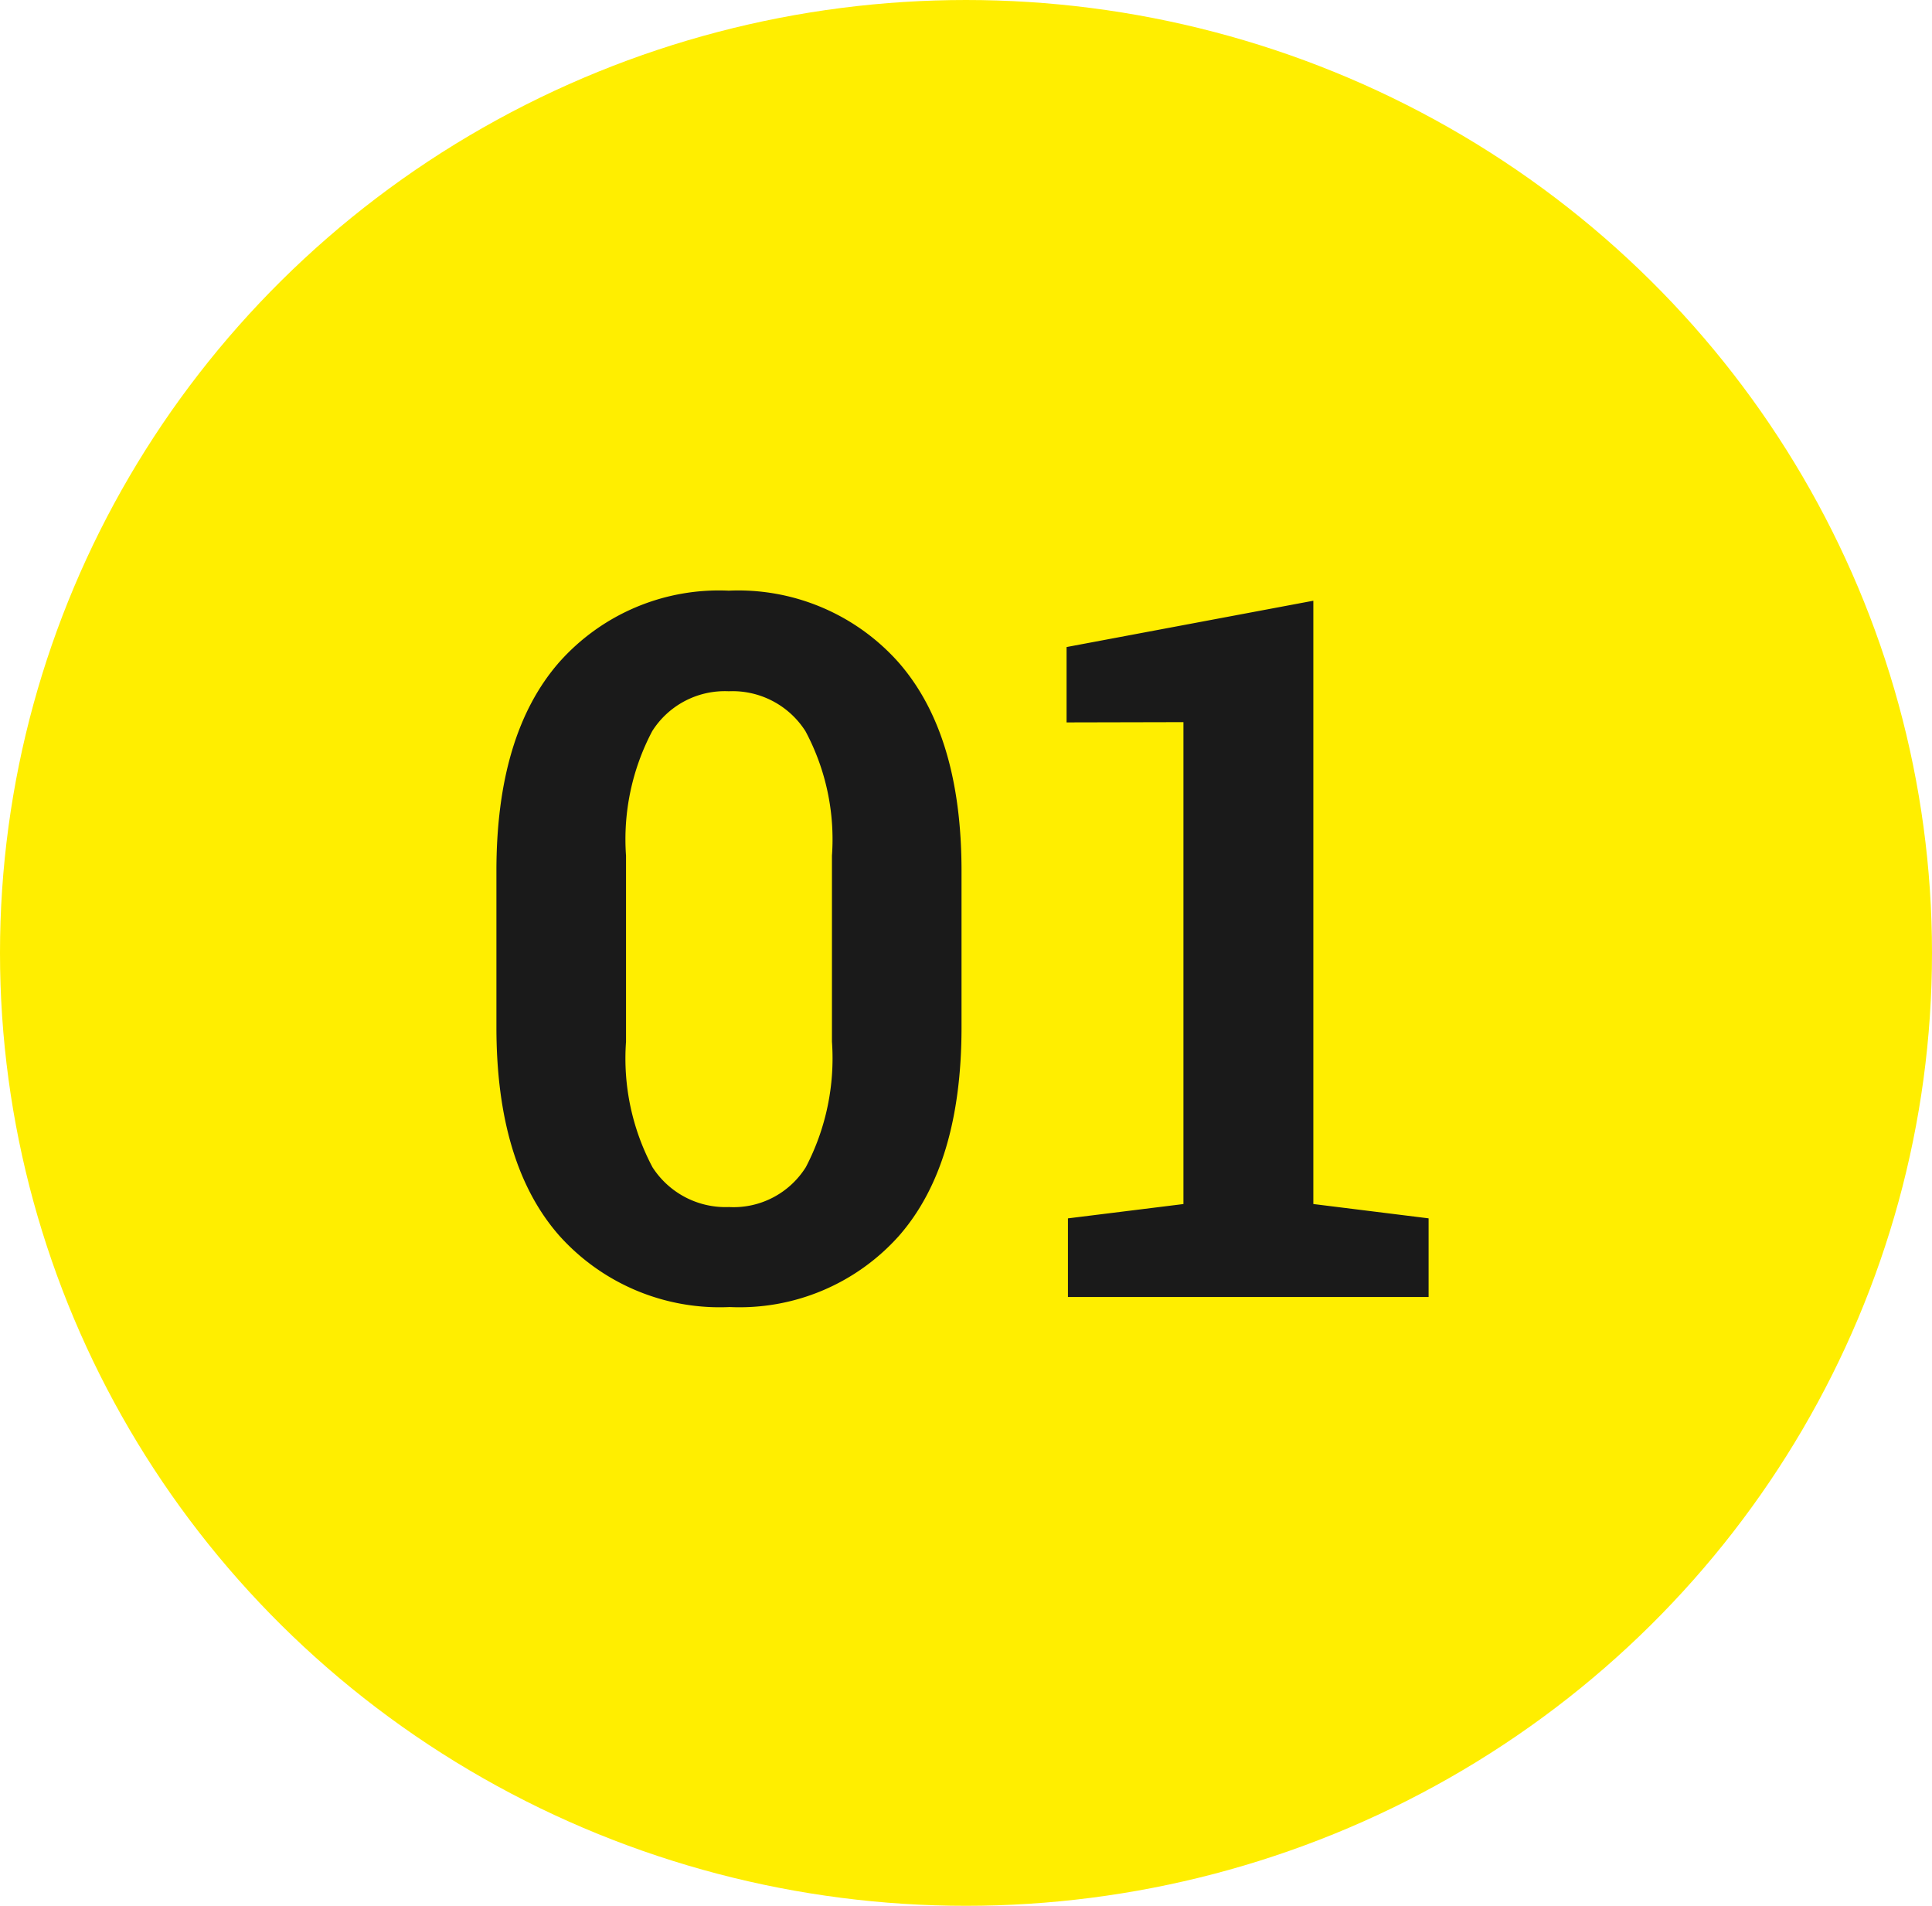 <svg xmlns="http://www.w3.org/2000/svg" width="73" height="72" viewBox="0 0 73 72">
  <g id="グループ_81554" data-name="グループ 81554" transform="translate(-547 -1390)">
    <ellipse id="楕円形_117" data-name="楕円形 117" cx="36.5" cy="36" rx="36.5" ry="36" transform="translate(547 1390)" fill="#fe0"/>
    <path id="パス_182905" data-name="パス 182905" d="M-8.429.379a8.136,8.136,0,0,1-6.441-2.7q-2.373-2.7-2.373-7.873v-5.9q0-5.163,2.363-7.877a8.069,8.069,0,0,1,6.415-2.714,8.1,8.1,0,0,1,6.42,2.714Q.331-21.256.331-16.093v5.9q0,5.181-2.359,7.877A8.07,8.07,0,0,1-8.429.379Zm0-3.776a3.224,3.224,0,0,0,2.878-1.51,8.87,8.87,0,0,0,.986-4.74v-7.028a8.654,8.654,0,0,0-1-4.7,3.267,3.267,0,0,0-2.9-1.51,3.245,3.245,0,0,0-2.89,1.505,8.746,8.746,0,0,0-.991,4.709v7.028a8.768,8.768,0,0,0,1,4.74A3.281,3.281,0,0,0-8.429-3.4ZM4.352,0V-2.971l4.364-.541V-21.718L4.3-21.708v-2.847l9.324-1.75V-3.513l4.355.541V0Z" transform="translate(583 1439)" fill="#1a1a1a"/>
  </g>
</svg>
